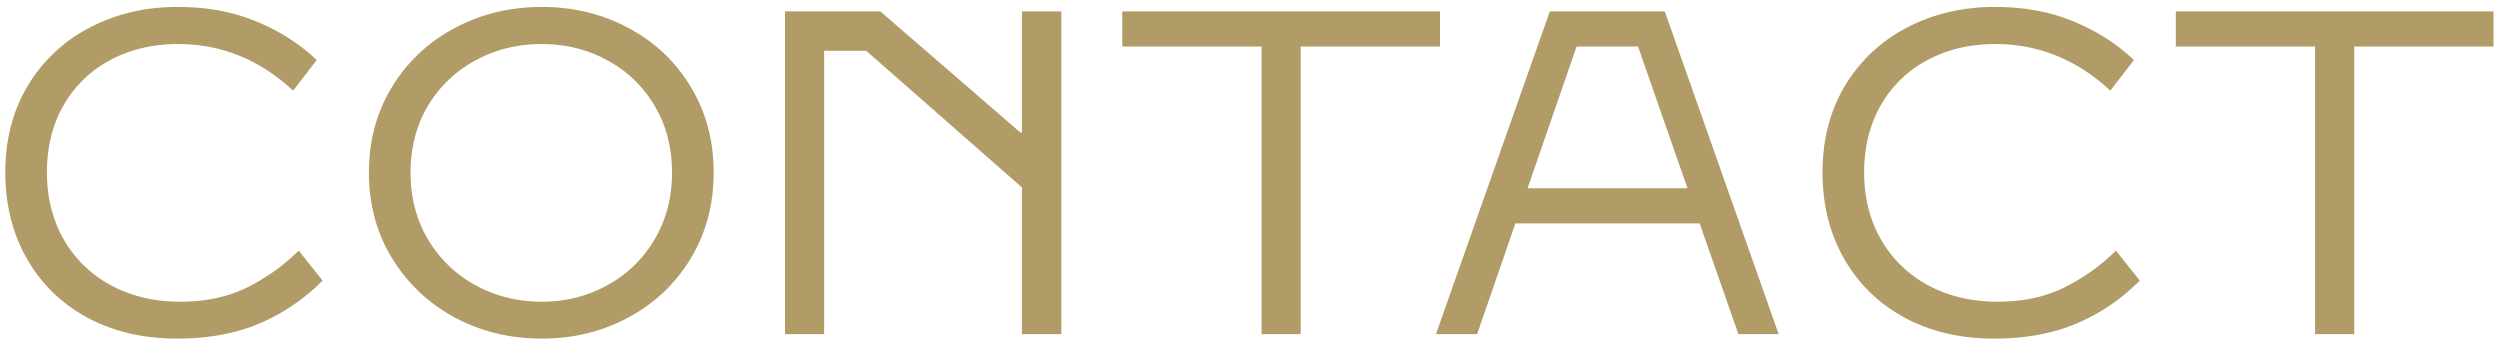 <svg fill="none" height="30" viewBox="0 0 217 30" width="217" xmlns="http://www.w3.org/2000/svg"><path d="M15.363 29.39c-2.916 0-5.508-.605-7.773-1.816-2.253-1.224-4.004-2.93-5.254-5.117S.46 17.769.46 14.957c0-2.839.651-5.345 1.953-7.52a13.435 13.435 0 015.371-5.039C10.064 1.201 12.61.602 15.422.602c2.526 0 4.792.416 6.797 1.25 2.018.82 3.776 1.94 5.273 3.359l-2.05 2.656c-2.904-2.695-6.231-4.043-9.981-4.043-2.214 0-4.186.469-5.918 1.406A10.016 10.016 0 005.52 9.137c-.964 1.68-1.446 3.62-1.446 5.82 0 2.187.489 4.134 1.465 5.84a10.367 10.367 0 004.121 3.984c1.758.938 3.757 1.406 5.996 1.406 2.214 0 4.154-.416 5.82-1.25a17.248 17.248 0 004.454-3.183L28 24.352a17.17 17.17 0 01-5.488 3.73c-2.07.872-4.453 1.309-7.149 1.309zm31.66 0c-2.747 0-5.267-.611-7.558-1.835-2.279-1.237-4.089-2.95-5.43-5.137-1.341-2.188-2.012-4.668-2.012-7.441 0-2.774.671-5.254 2.012-7.442a13.912 13.912 0 015.43-5.098C41.757 1.214 44.276.602 47.023.602s5.26.612 7.54 1.835c2.278 1.211 4.075 2.91 5.39 5.098 1.328 2.188 1.992 4.668 1.992 7.442 0 2.773-.664 5.26-1.992 7.46-1.328 2.188-3.131 3.894-5.41 5.118-2.266 1.224-4.772 1.836-7.52 1.836zm0-3.203c2.07 0 3.965-.475 5.684-1.425a10.621 10.621 0 004.102-3.965c1.015-1.706 1.523-3.646 1.523-5.82 0-2.162-.501-4.089-1.504-5.782a10.518 10.518 0 00-4.082-3.945c-1.719-.95-3.626-1.426-5.723-1.426-2.109 0-4.03.475-5.761 1.426a10.62 10.62 0 00-4.121 3.945c-1.003 1.693-1.504 3.62-1.504 5.782 0 2.174.507 4.114 1.523 5.82a10.763 10.763 0 004.121 3.965c1.745.95 3.66 1.426 5.742 1.426zM68.137.992h8.281L88.566 11.5h.137V.992h3.418V29h-3.418V16.266L75.188 4.41h-3.653V29h-3.398zm41.367 3.047h-12.09V.992h27.578V4.04h-12.09V29h-3.398zM150.891 29l-3.36-9.61h-15.996l-3.32 9.61h-3.574L134.523.992h9.981L154.387 29zM132.59 16.344h13.887L142.18 4.039h-5.332zm40.508 13.047c-2.917 0-5.508-.606-7.774-1.817-2.252-1.224-4.004-2.93-5.254-5.117s-1.875-4.688-1.875-7.5c0-2.839.651-5.345 1.953-7.52a13.44 13.44 0 015.372-5.039c2.278-1.197 4.824-1.796 7.636-1.796 2.526 0 4.792.416 6.797 1.25 2.018.82 3.776 1.94 5.274 3.359l-2.051 2.656c-2.904-2.695-6.231-4.043-9.981-4.043-2.213 0-4.186.469-5.918 1.406a10.016 10.016 0 00-4.023 3.907c-.964 1.68-1.445 3.62-1.445 5.82 0 2.187.488 4.134 1.464 5.84.99 1.706 2.364 3.034 4.122 3.984 1.757.938 3.756 1.406 5.996 1.406 2.213 0 4.153-.416 5.82-1.25s3.151-1.894 4.453-3.183l2.07 2.598a17.166 17.166 0 01-5.488 3.73c-2.07.872-4.453 1.309-7.148 1.309zm27.851-25.352h-12.09V.992h27.579V4.04h-12.09V29h-3.399z" fill="#b19c67"/></svg>